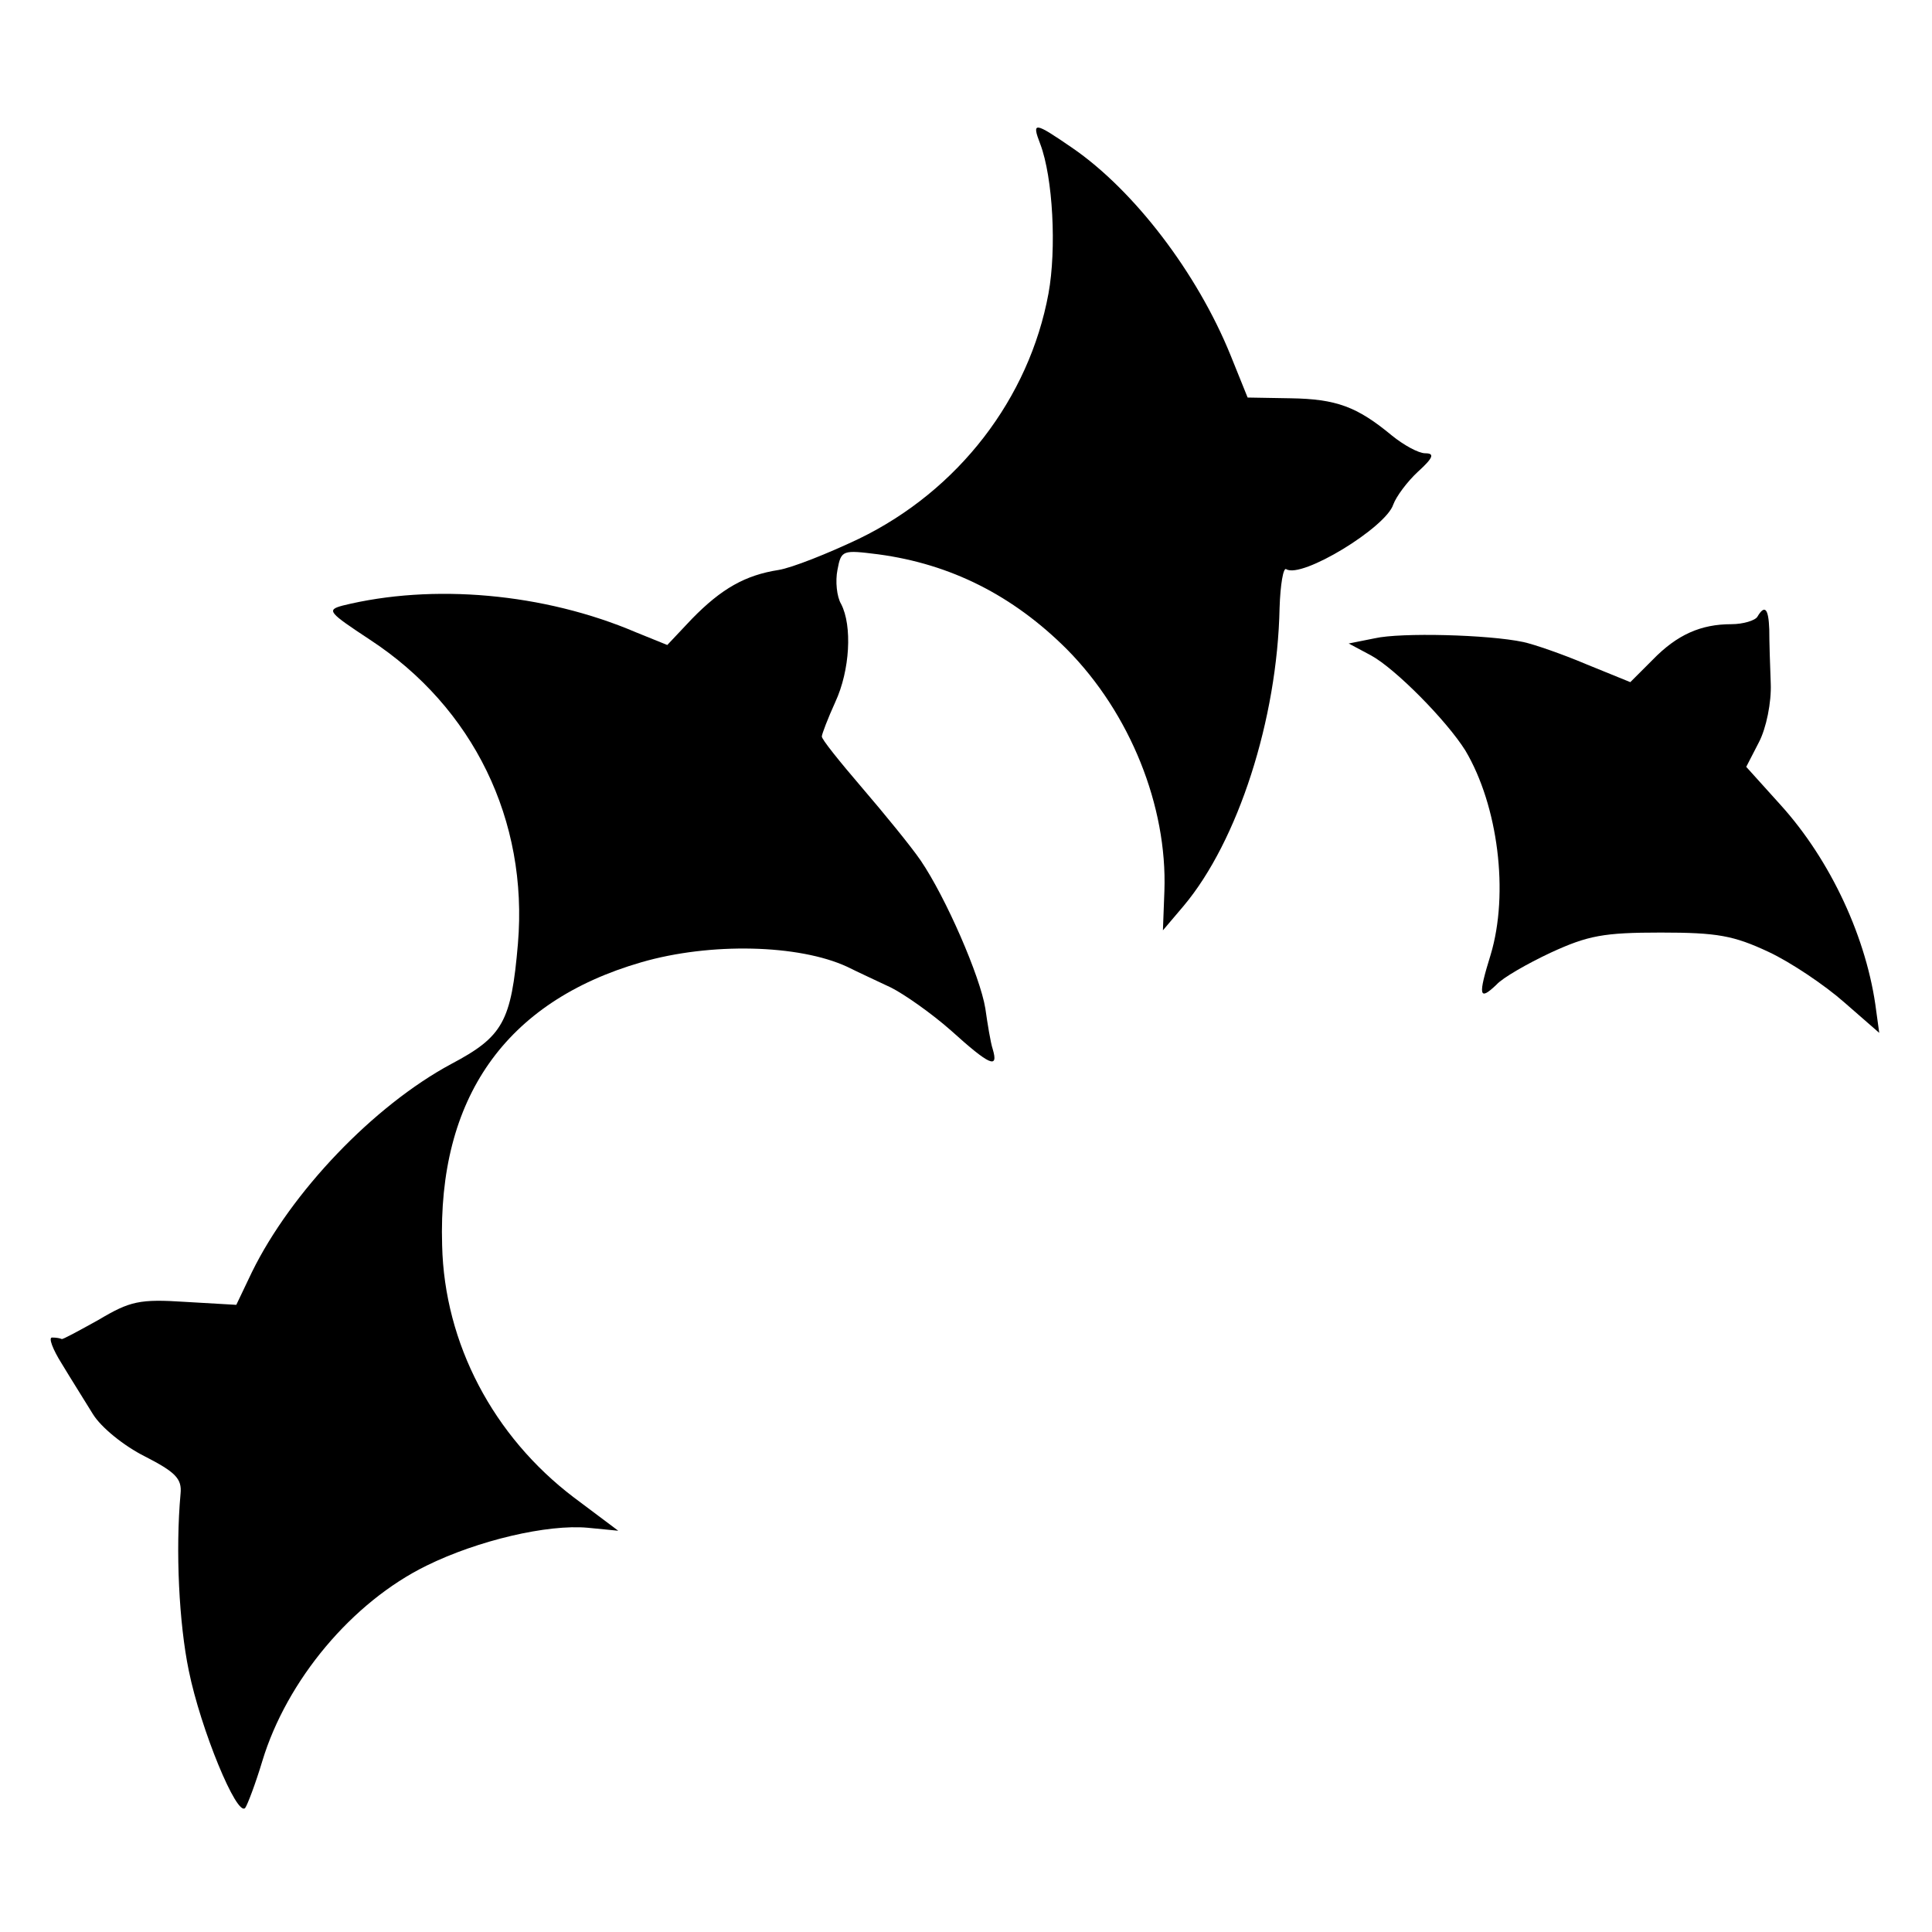 <?xml version="1.0" standalone="no"?>
<!DOCTYPE svg PUBLIC "-//W3C//DTD SVG 20010904//EN"
 "http://www.w3.org/TR/2001/REC-SVG-20010904/DTD/svg10.dtd">
<svg version="1.0" xmlns="http://www.w3.org/2000/svg"
 width="260pt" height="260pt" viewBox="0 0 260 260"
 preserveAspectRatio="xMidYMid meet">
<g transform="translate(0,260) scale(0.1,-0.1)"
fill="#000000" stroke="none">
<path d="M1400 2406 c17 -45 22 -141 11 -201 -26 -141 -121 -265 -255 -330
-42 -20 -90 -39 -108 -42 -45 -7 -77 -25 -117 -66 l-33 -35 -42 17 c-124 53
-274 66 -395 36 -22 -6 -19 -9 37 -46 139 -91 213 -243 199 -409 -9 -105 -20
-125 -90 -162 -104 -56 -215 -172 -268 -280 l-21 -44 -69 4 c-61 4 -74 1 -116
-24 -27 -15 -49 -27 -50 -26 -2 1 -7 2 -13 2 -5 0 1 -16 13 -35 12 -20 31 -50
42 -68 11 -18 42 -43 70 -57 41 -21 50 -30 48 -50 -7 -77 -2 -175 11 -238 16
-79 65 -198 76 -185 3 4 14 33 23 63 33 109 121 214 221 263 69 34 163 56 217
51 l41 -4 -60 45 c-108 82 -174 207 -177 339 -6 198 85 328 268 381 93 27 212
24 277 -6 14 -7 40 -19 59 -28 18 -9 55 -35 81 -58 52 -47 64 -52 56 -25 -3 9
-7 34 -10 55 -7 43 -53 149 -87 199 -13 19 -49 63 -79 98 -30 35 -55 66 -54
69 0 3 8 24 18 46 20 43 23 103 8 132 -6 10 -8 31 -5 46 5 27 7 27 55 21 97
-13 181 -55 254 -128 85 -86 135 -211 131 -325 l-2 -53 28 33 c73 87 126 251
129 401 1 31 5 55 9 52 21 -13 134 56 144 87 4 11 19 31 33 44 21 19 23 25 10
25 -9 0 -29 11 -45 24 -47 39 -75 49 -136 50 l-58 1 -23 57 c-45 111 -130 222
-213 279 -51 35 -55 36 -43 5z"/>
<path d="M2365 1770 c-3 -5 -19 -10 -35 -10 -41 0 -73 -14 -106 -48 l-30 -30
-59 24 c-33 14 -71 27 -85 30 -47 10 -165 13 -200 5 l-35 -7 30 -16 c33 -18
102 -88 127 -128 44 -74 59 -192 34 -275 -17 -55 -16 -63 8 -40 8 9 41 28 73
43 50 23 71 27 148 27 76 0 98 -4 145 -26 30 -14 76 -45 102 -68 l47 -41 -4
29 c-12 97 -61 203 -129 278 l-46 51 17 33 c10 19 17 54 16 79 -1 25 -2 57 -2
73 -1 28 -6 34 -16 17z"/>
</g>
</svg>
